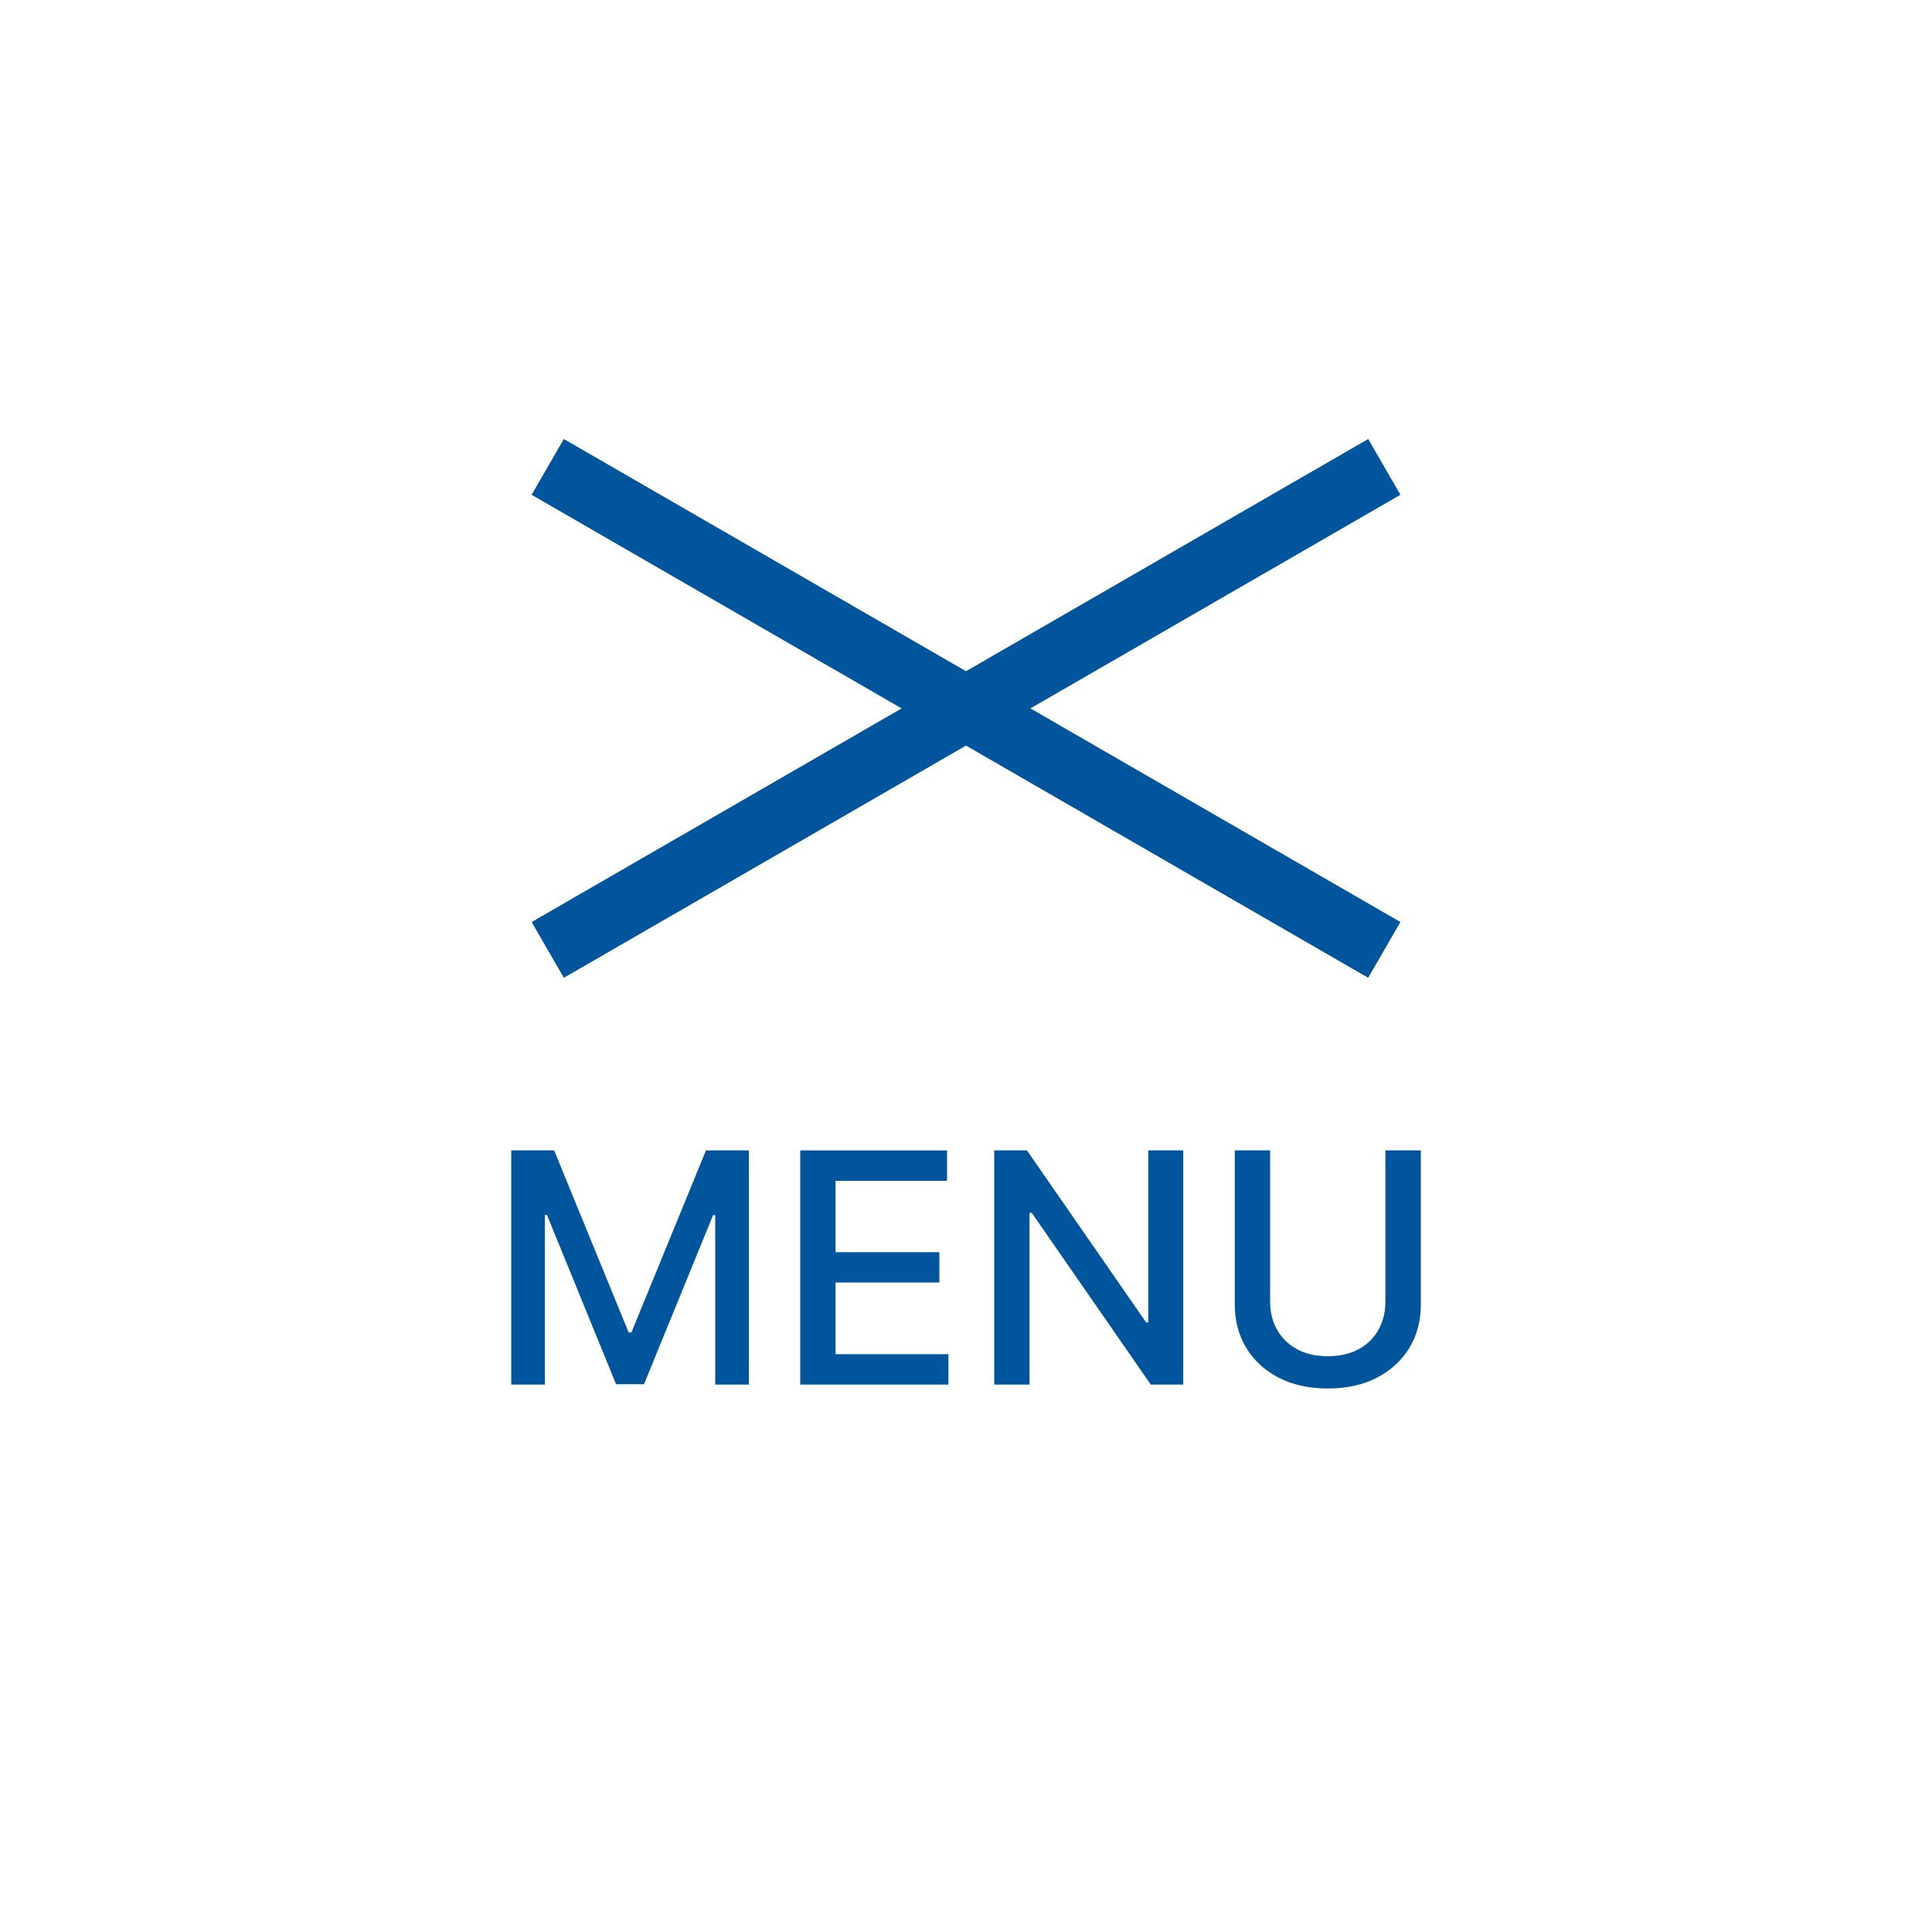 <svg width="60" height="60" viewBox="0 0 60 60" fill="none" xmlns="http://www.w3.org/2000/svg">
<rect width="60" height="60" fill="white"/>
<rect x="17.51" y="13.634" width="30" height="2" transform="rotate(30 17.51 13.634)" fill="#00559C"/>
<rect width="30" height="2" transform="matrix(-0.866 0.5 0.5 0.866 42.491 13.634)" fill="#00559C"/>
<path d="M43.025 35.727H44.125V40.511C44.125 41.02 44.006 41.471 43.767 41.864C43.528 42.254 43.191 42.562 42.758 42.787C42.325 43.01 41.817 43.121 41.235 43.121C40.655 43.121 40.148 43.01 39.715 42.787C39.282 42.562 38.945 42.254 38.706 41.864C38.467 41.471 38.348 41.02 38.348 40.511V35.727H39.445V40.422C39.445 40.751 39.517 41.043 39.662 41.299C39.808 41.555 40.016 41.756 40.283 41.903C40.55 42.047 40.868 42.119 41.235 42.119C41.604 42.119 41.922 42.047 42.19 41.903C42.46 41.756 42.666 41.555 42.808 41.299C42.952 41.043 43.025 40.751 43.025 40.422V35.727Z" fill="#00559C"/>
<path d="M36.747 35.727V43H35.739L32.042 37.666H31.974V43H30.877V35.727H31.893L35.593 41.068H35.66V35.727H36.747Z" fill="#00559C"/>
<path d="M24.852 43V35.727H29.411V36.672H25.949V38.888H29.173V39.829H25.949V42.055H29.454V43H24.852Z" fill="#00559C"/>
<path d="M15.877 35.727H17.209L19.524 41.381H19.609L21.924 35.727H23.256V43H22.212V37.737H22.145L20 42.989H19.133L16.988 37.734H16.921V43H15.877V35.727Z" fill="#00559C"/>
</svg>
